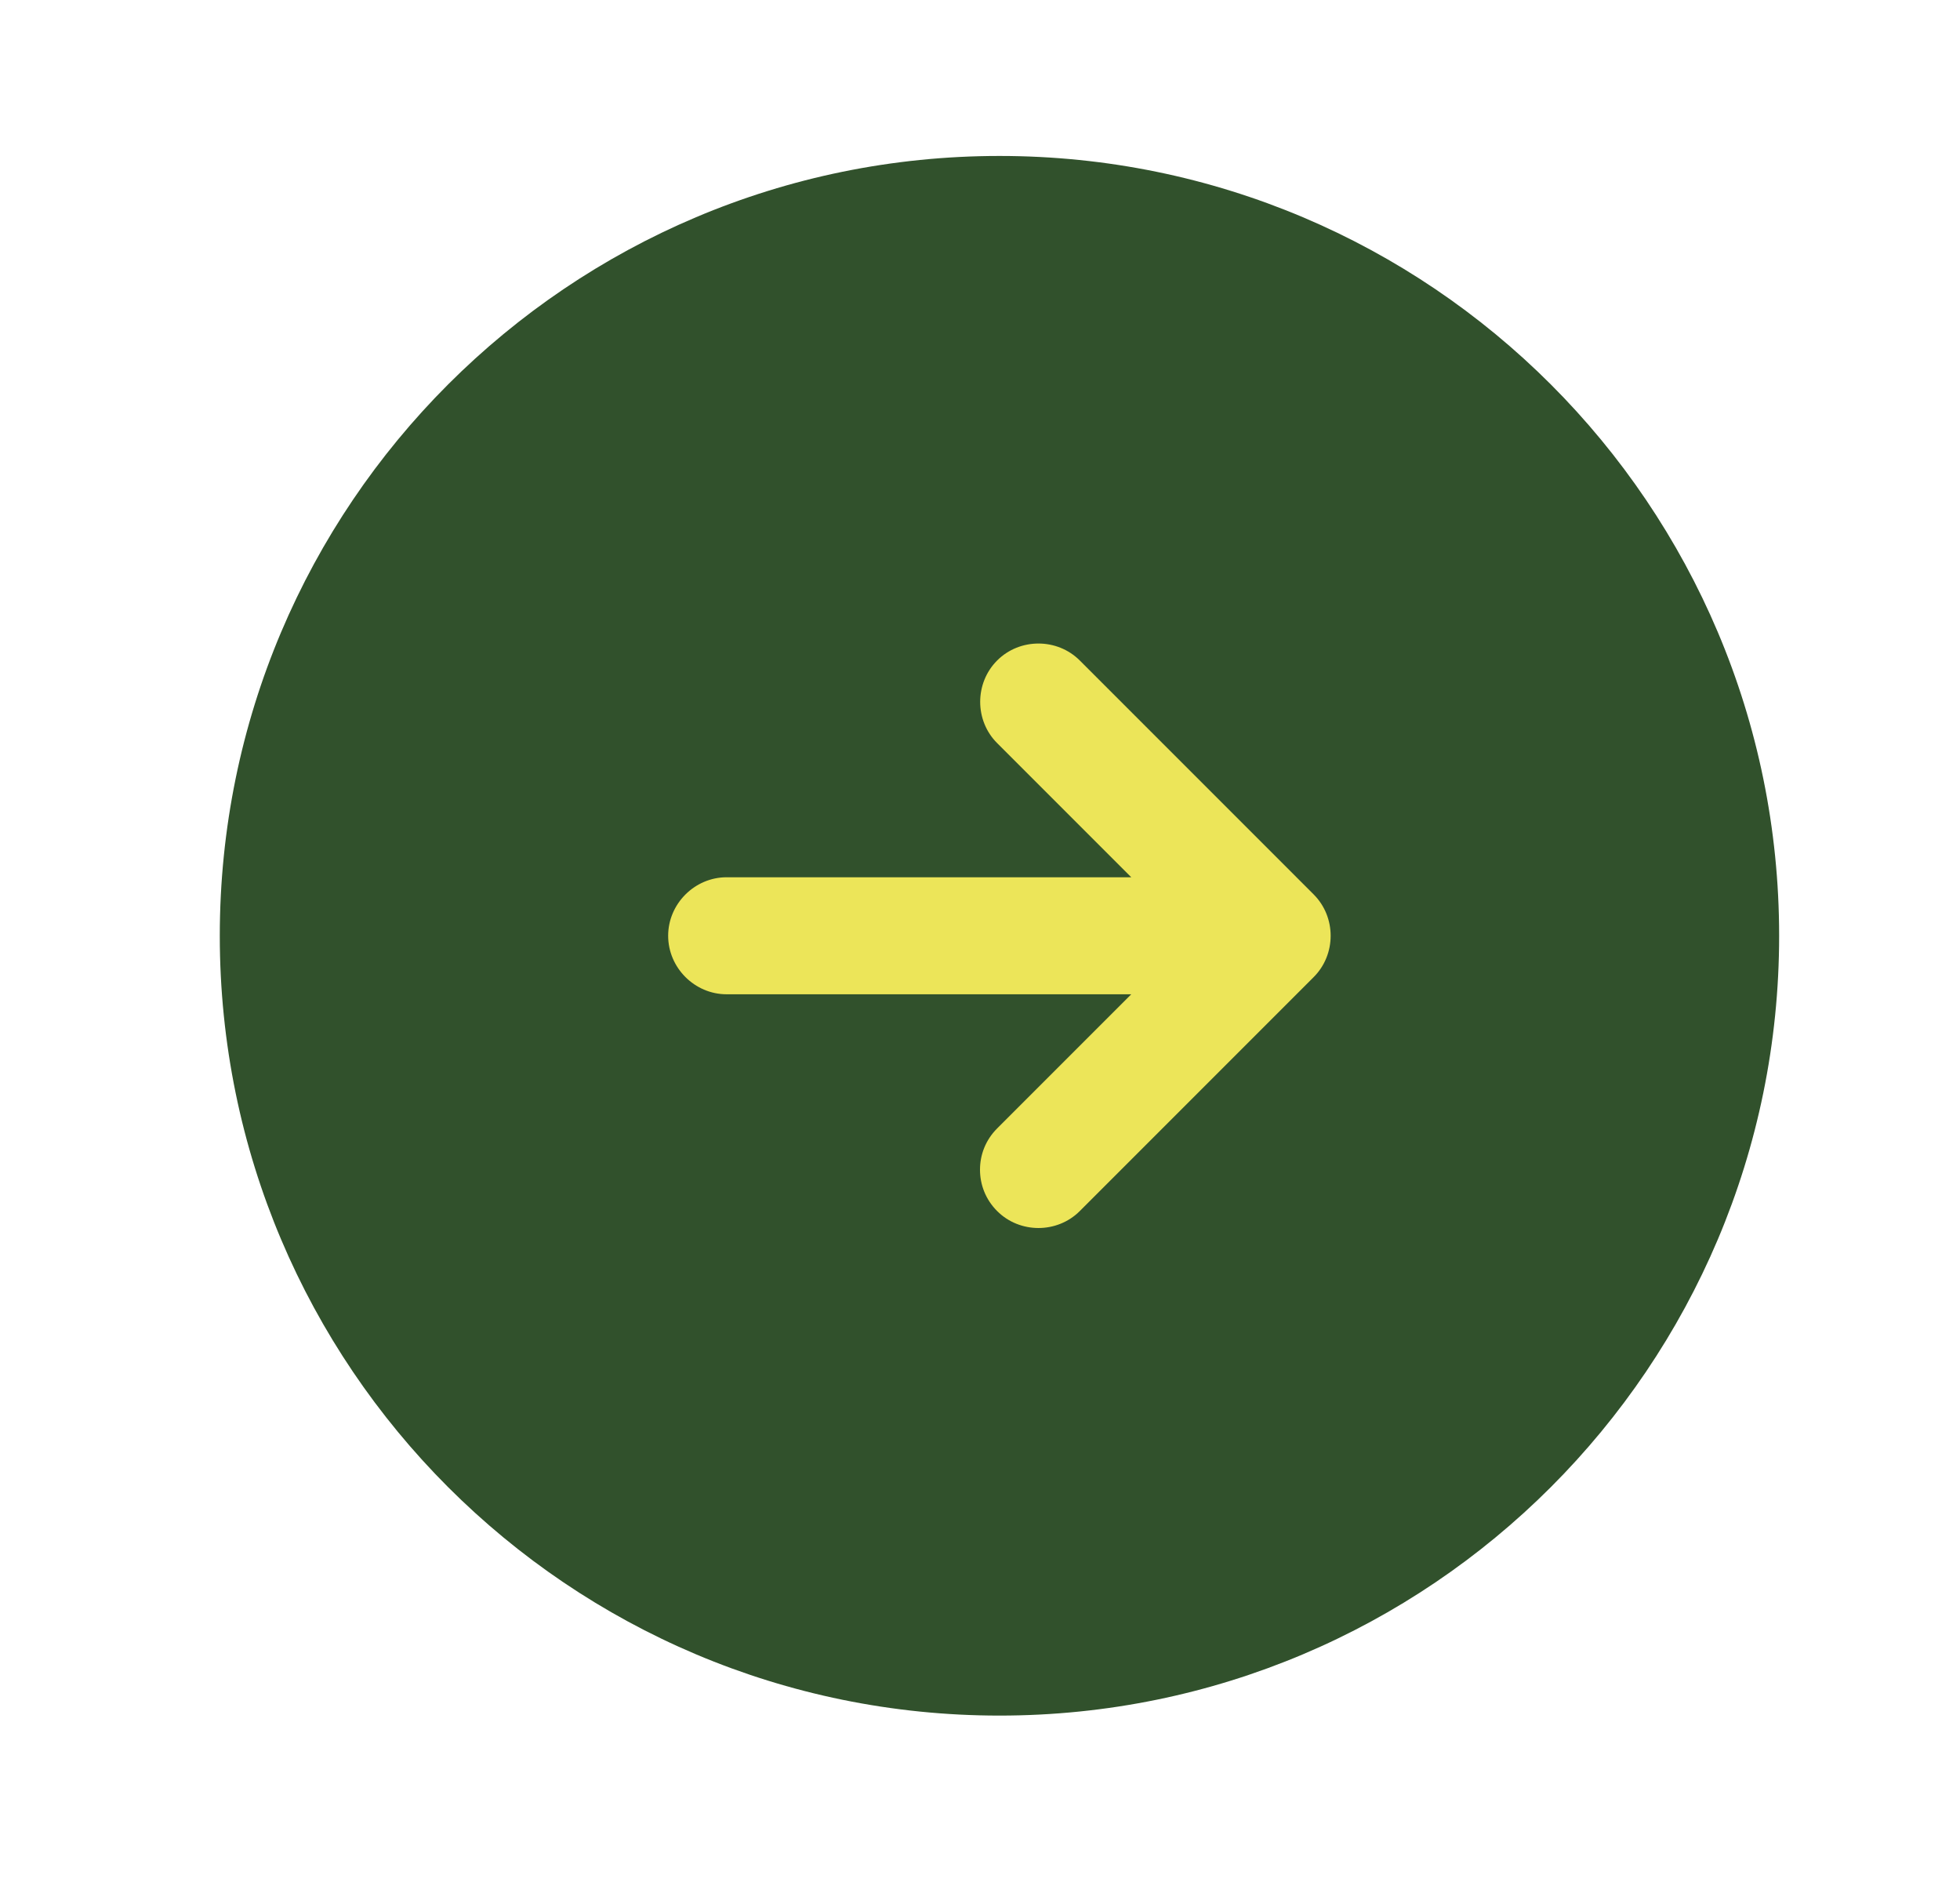 <svg width="29" height="28" viewBox="0 0 29 28" fill="none" xmlns="http://www.w3.org/2000/svg">
<path d="M3.252 13.843C3.252 20.214 8.417 25.378 14.788 25.378C21.159 25.378 26.324 20.214 26.324 13.843C26.324 7.472 21.159 2.307 14.788 2.307C8.417 2.307 3.252 7.472 3.252 13.843Z" fill="#31512C"/>
<path d="M15.976 17.915L19.437 14.454C19.772 14.119 19.772 13.566 19.437 13.231L15.976 9.77C15.642 9.436 15.088 9.436 14.754 9.77C14.419 10.105 14.419 10.659 14.754 10.993L16.738 12.977L10.751 12.977C10.278 12.977 9.886 13.37 9.886 13.842C9.886 14.316 10.278 14.708 10.751 14.708L16.738 14.708L14.754 16.692C14.581 16.865 14.5 17.084 14.5 17.303C14.5 17.522 14.581 17.742 14.754 17.915C15.088 18.249 15.642 18.249 15.976 17.915Z" fill="#ECE559"/>
</svg>
